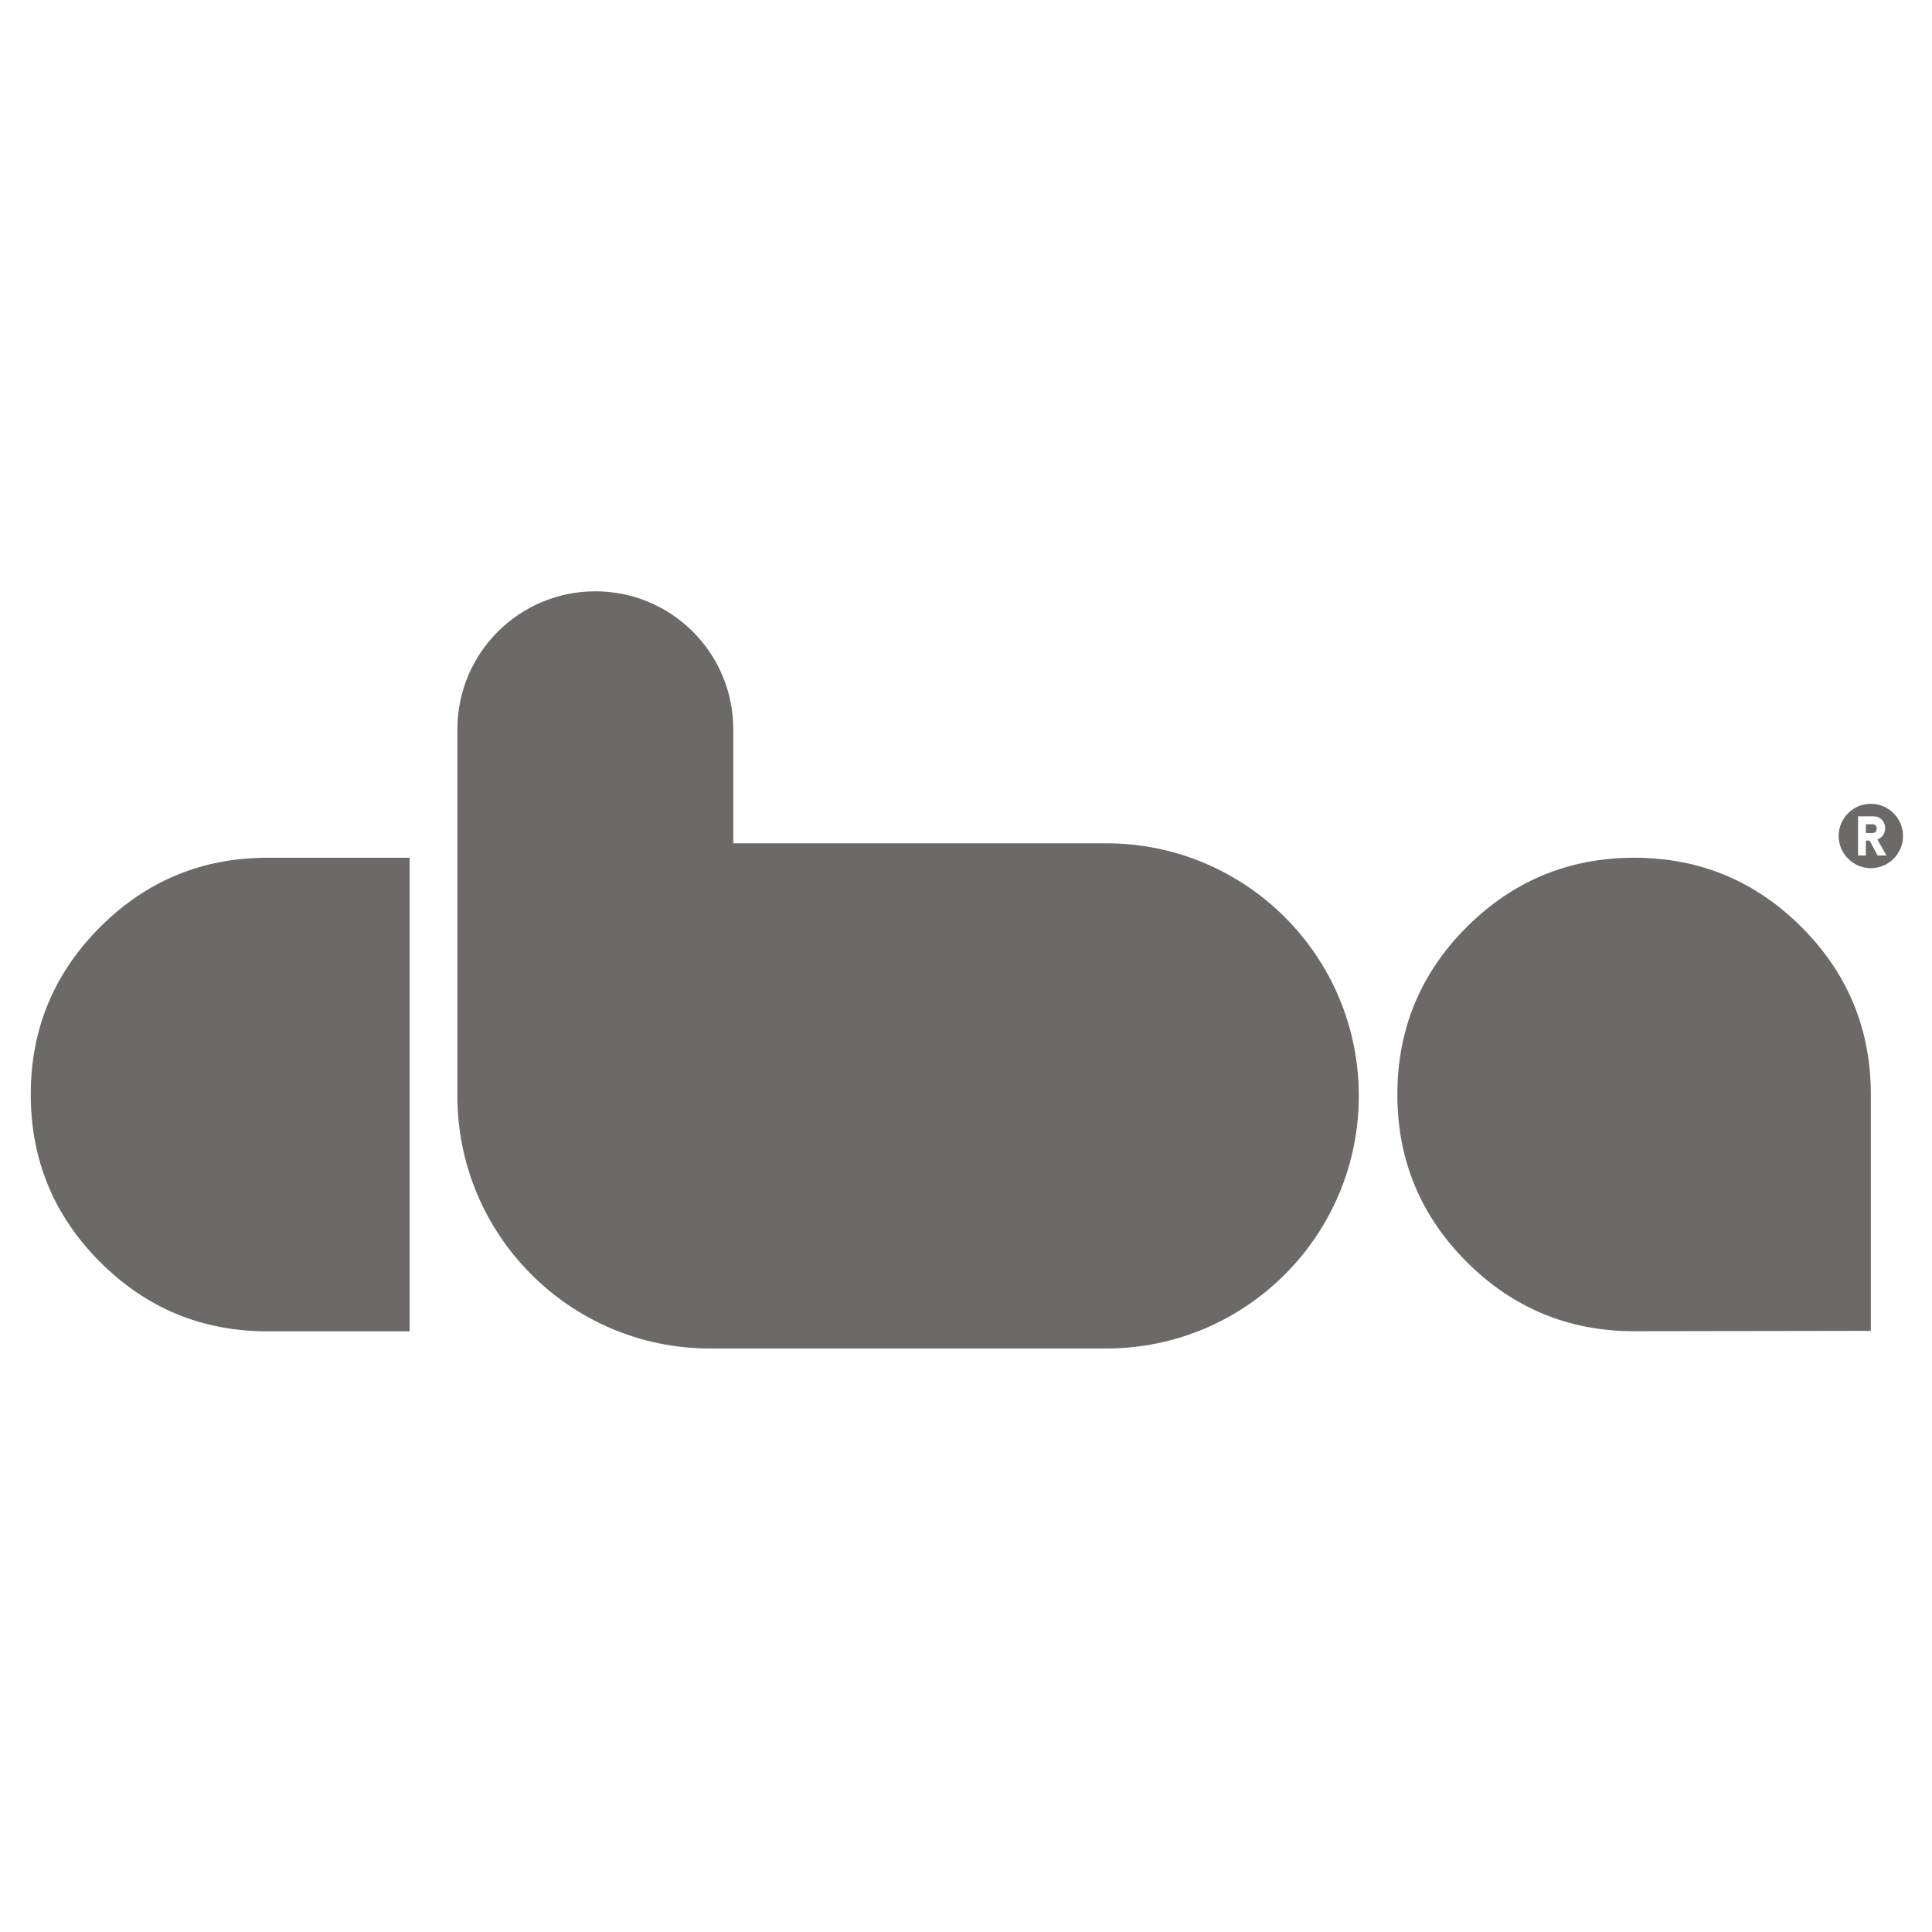 <svg xmlns="http://www.w3.org/2000/svg" xmlns:xlink="http://www.w3.org/1999/xlink" id="Calque_1" x="0px" y="0px" viewBox="0 0 163.3 163.28" style="enable-background:new 0 0 163.3 163.28;" xml:space="preserve"><style type="text/css">	.st0{fill:#FFFFFF;}	.st1{fill:#C6C6C6;}	.st2{fill:#3C3C3B;}	.st3{fill:#6D6968;}	.st4{fill:none;stroke:#3C3C3B;stroke-width:0.966;stroke-miterlimit:10;}</style><rect x="-27.91" y="-3.14" class="st0" width="231.65" height="183.13"></rect><g>	<g>		<path class="st3" d="M93.51,71.28H61.98v-9.64c0-6.44-5.22-11.66-11.66-11.66c-6.44,0-11.66,5.22-11.66,11.66v30.68   c0,0.03,0,0.07,0.01,0.1c0,0.07-0.01,0.14-0.01,0.21c0,11.79,9.56,21.35,21.35,21.35h33.49c11.79,0,21.35-9.56,21.35-21.35   C114.86,80.84,105.31,71.28,93.51,71.28z"></path>		<g>			<path class="st3" d="M152.27,78.36c-3.91-3.91-8.63-5.86-14.15-5.86c-5.52,0-10.24,1.96-14.15,5.86    c-3.91,3.91-5.86,8.63-5.86,14.15c0,5.52,1.95,10.24,5.86,14.15s8.63,5.86,14.15,5.86c2.72,0,20.01-0.03,20.01-0.03V92.51    C158.13,86.99,156.18,82.27,152.27,78.36z"></path>		</g>		<g>			<path class="st3" d="M22.61,72.5h12.01v40.03H22.61c-5.52,0-10.24-1.95-14.15-5.86S2.6,98.03,2.6,92.51    c0-5.52,1.95-10.24,5.86-14.15C12.37,74.45,17.09,72.5,22.61,72.5z"></path>		</g>	</g>	<g>		<path class="st3" d="M158.13,67.94c-1.5,0-2.72,1.22-2.72,2.72s1.22,2.72,2.72,2.72c1.5,0,2.72-1.22,2.72-2.72   S159.63,67.94,158.13,67.94z M158.7,72.31l-0.67-1.26h-0.32v1.26h-0.66V69h1.31c1.18,0,1.3,1.66,0.32,1.94l0.77,1.37H158.7z"></path>		<path class="st3" d="M158.29,69.67h-0.58v0.74h0.58C158.74,70.41,158.74,69.67,158.29,69.67z"></path>	</g></g></svg>
